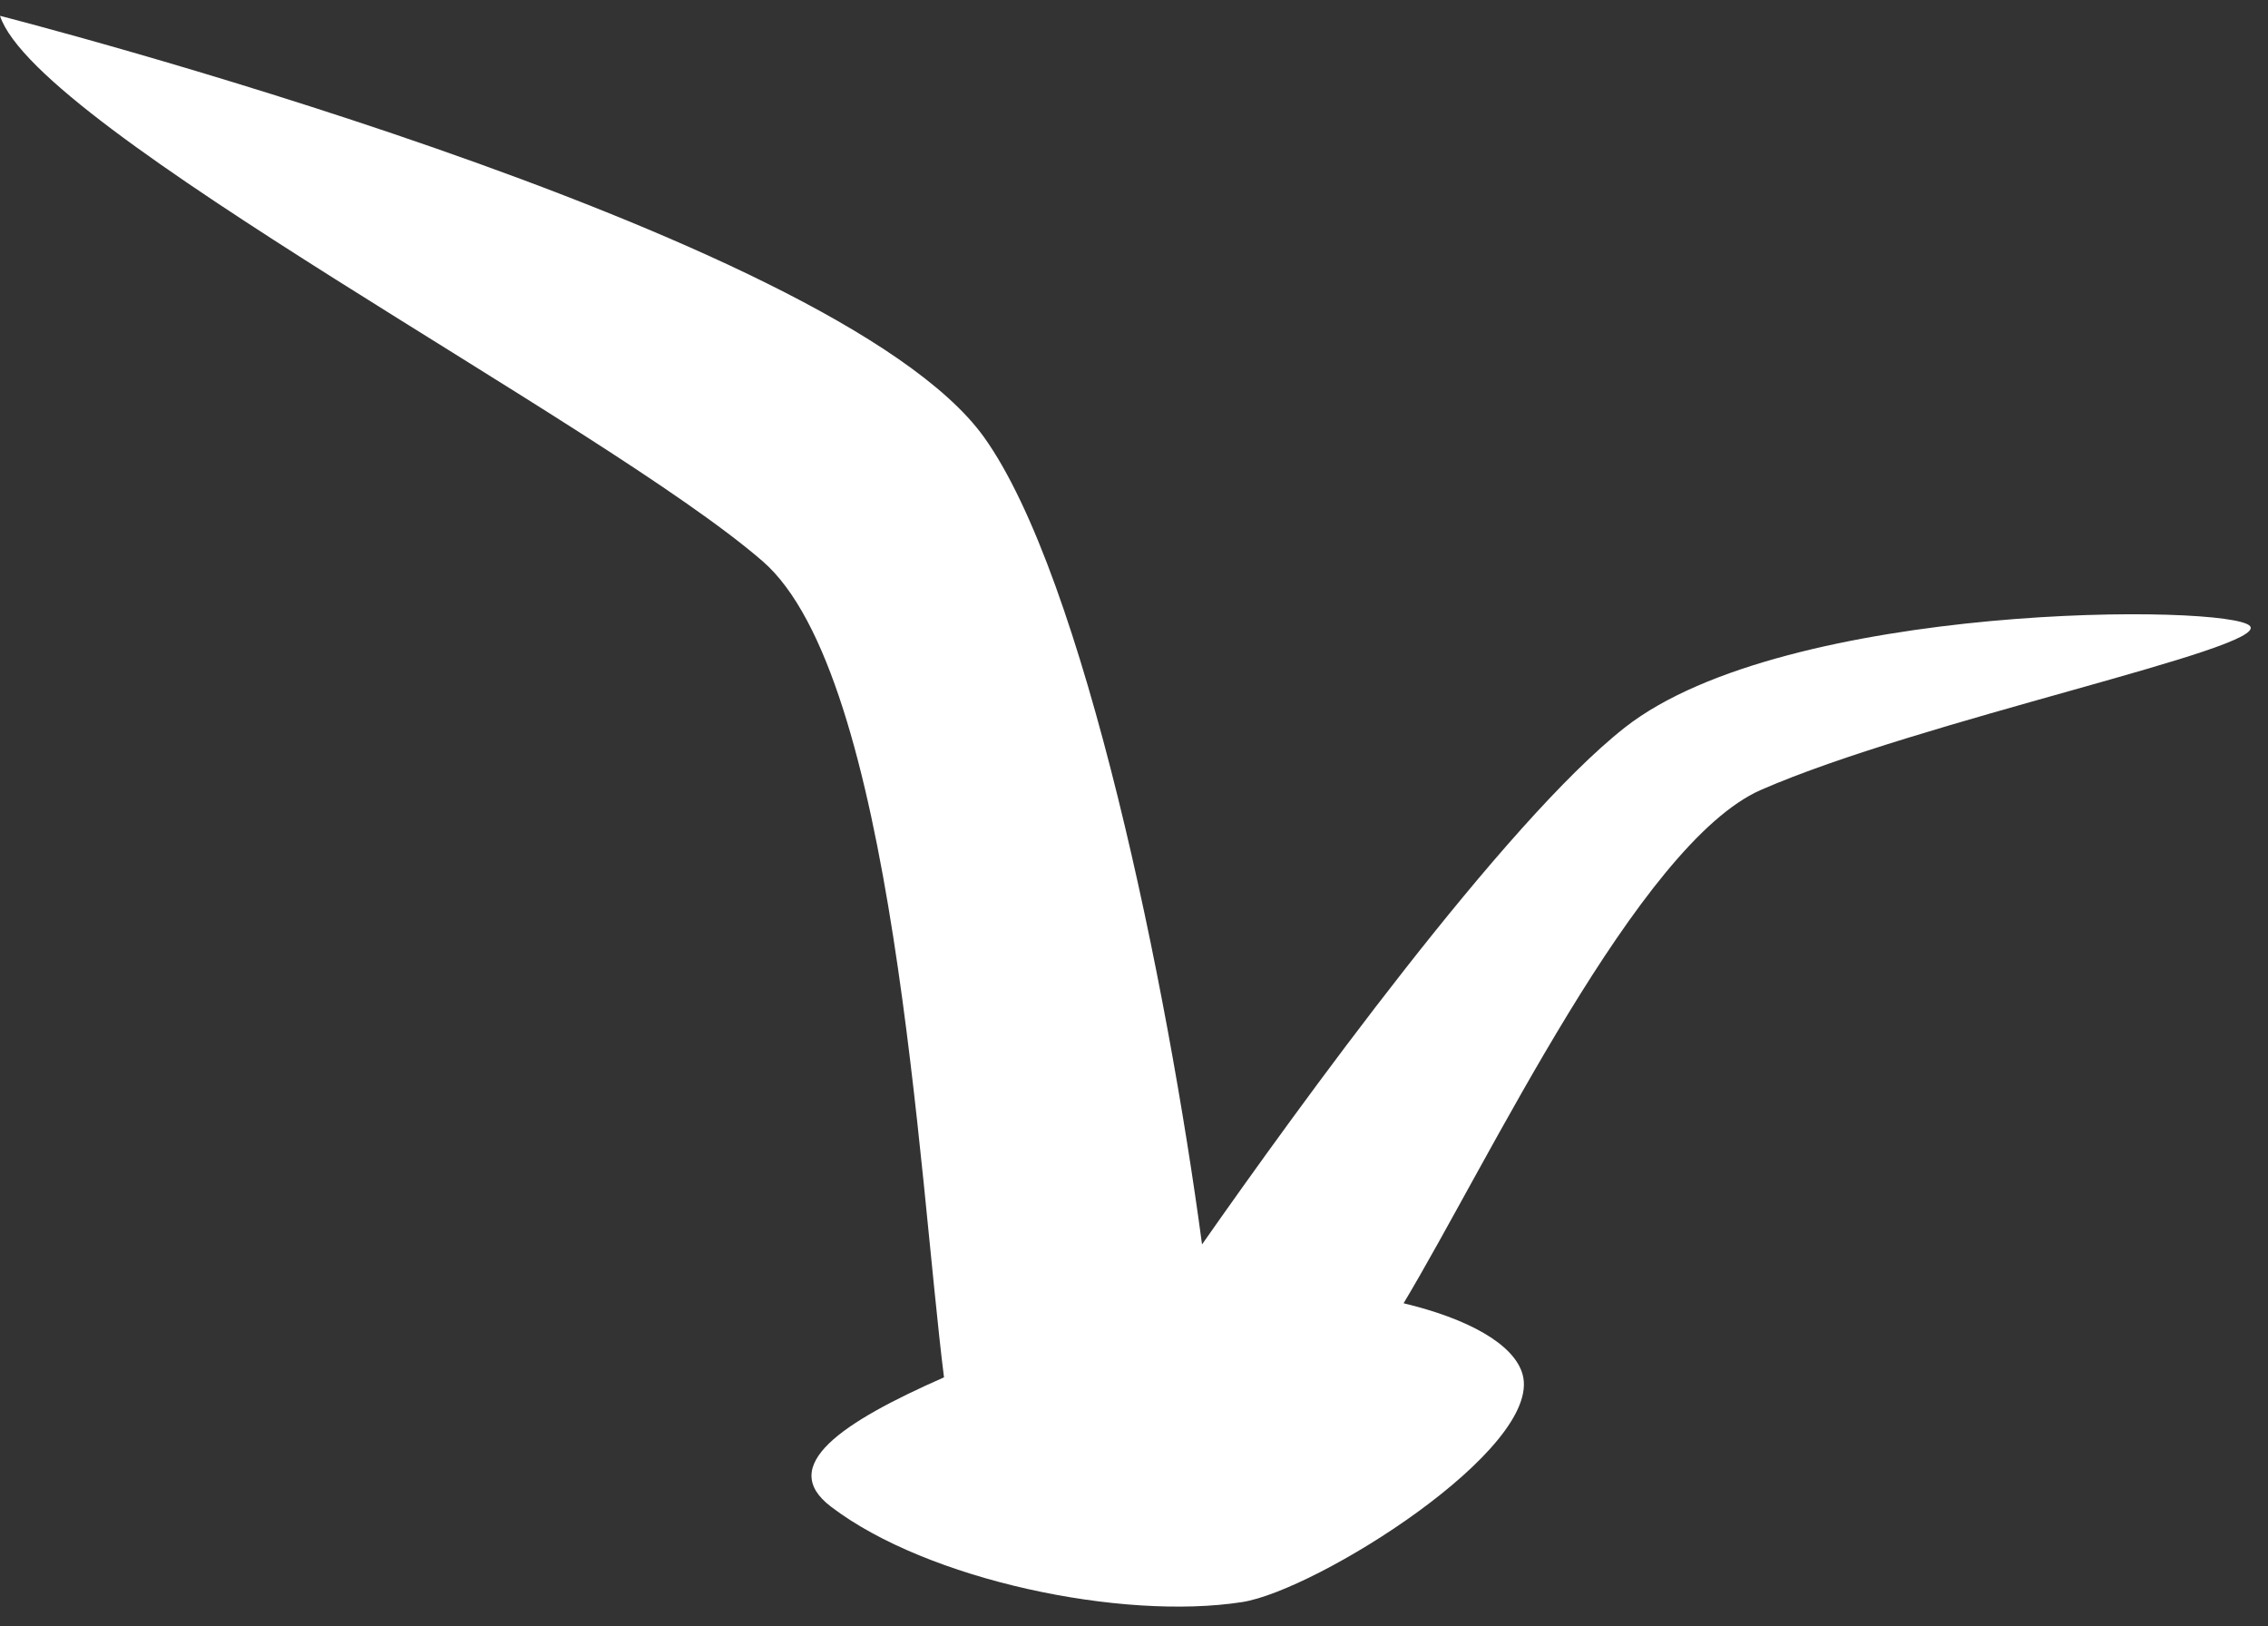 <?xml version="1.0" encoding="UTF-8"?> <svg xmlns="http://www.w3.org/2000/svg" width="53" height="38" viewBox="0 0 53 38" fill="none"><rect x="0" y="0" width="53" height="38" fill="#333333" stroke="none"/> <path d="M41.15 18.456C44.86 16.832 53.02 15.149 52.58 14.628C52.14 14.106 41.73 14.047 37.97 16.998C35.15 19.215 30.34 25.863 28.09 29.075C27.29 23.09 25.34 13.478 22.99 10.207C19.49 5.348 0 0.37 0 0.37C0.88 3.037 14.07 9.863 17.82 13.111C20.9 15.777 21.47 27.499 22.06 32.181C19.69 33.224 18.15 34.243 19.42 35.203C21.67 36.921 26.22 37.869 29.03 37.431C30.77 37.158 36.07 33.84 35.58 32.109C35.38 31.398 34.29 30.806 32.8 30.45C34.79 27.132 38.29 19.712 41.15 18.456Z" fill="white"></path> </svg> 